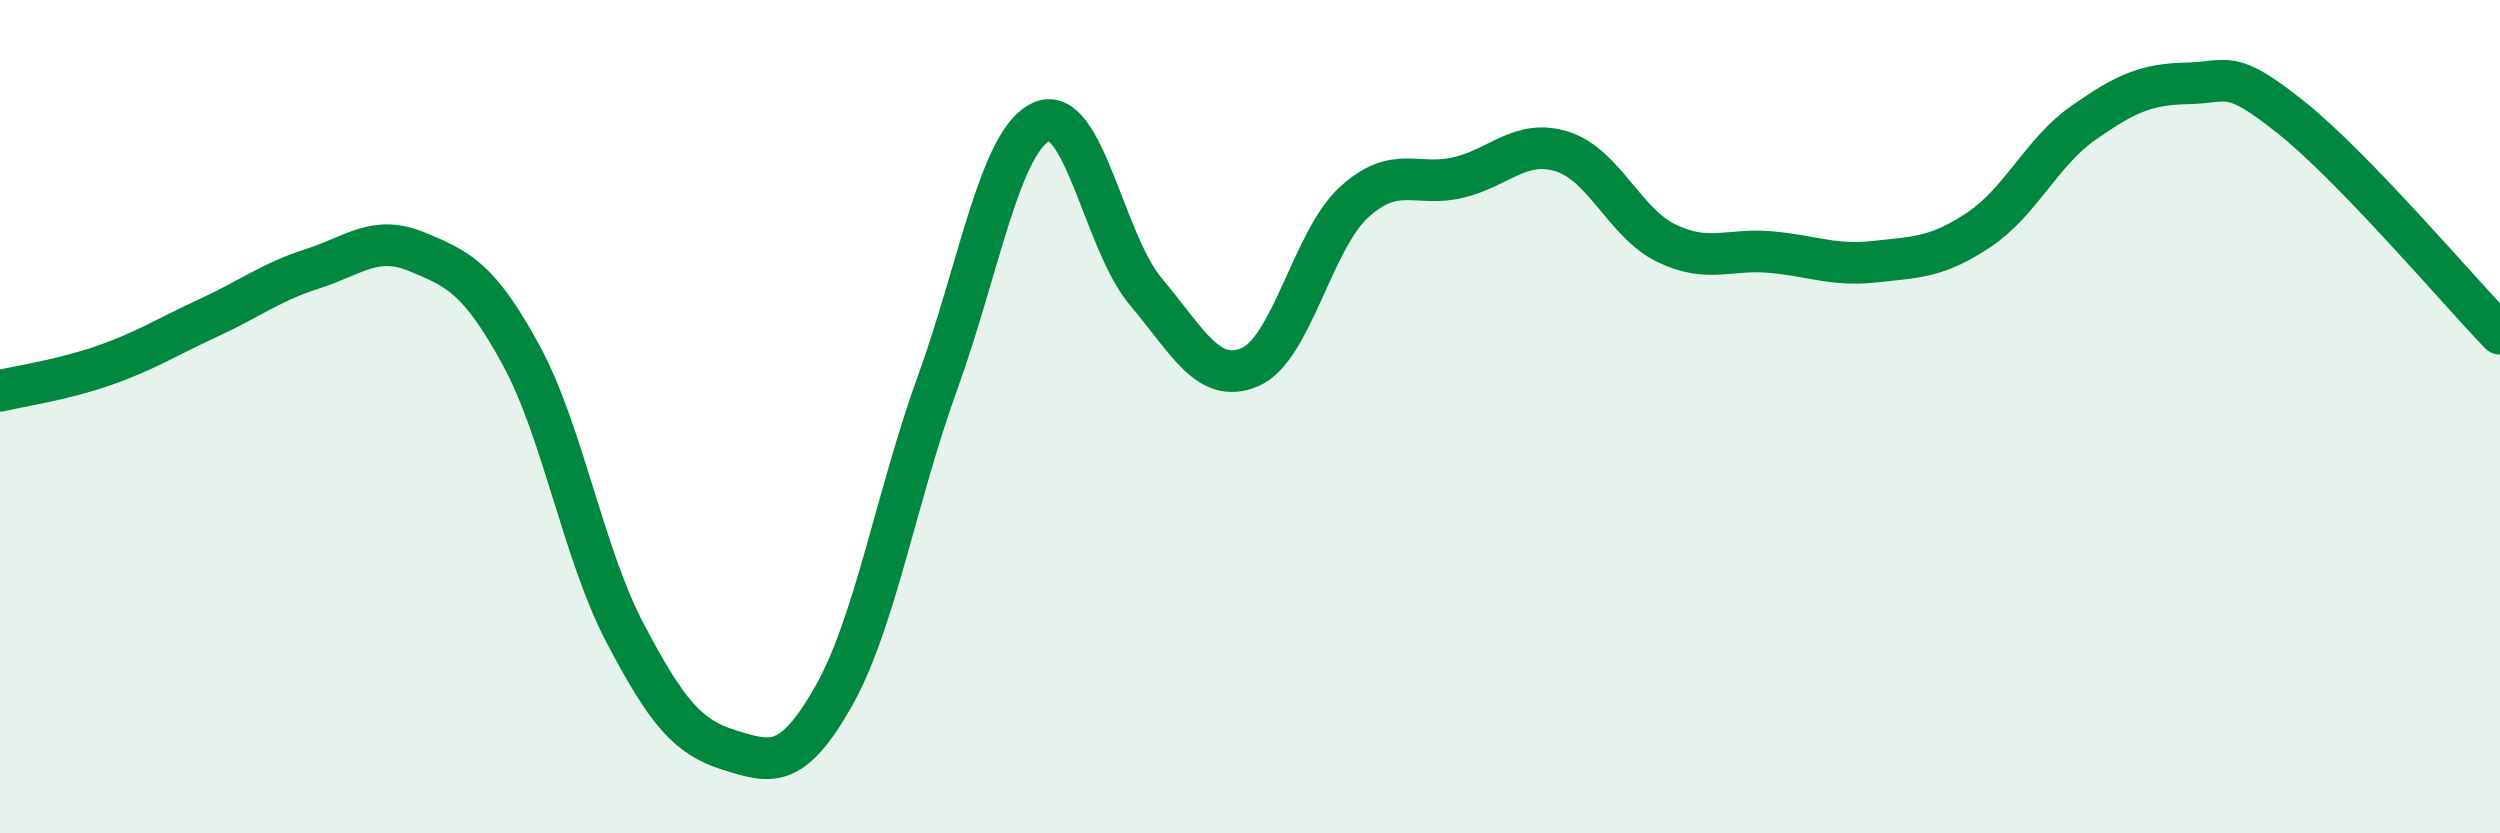 
    <svg width="60" height="20" viewBox="0 0 60 20" xmlns="http://www.w3.org/2000/svg">
      <path
        d="M 0,9.38 C 0.5,9.26 1.5,9.12 2.5,8.77 C 3.5,8.42 4,8.09 5,7.63 C 6,7.17 6.5,6.77 7.5,6.45 C 8.5,6.13 9,5.63 10,6.04 C 11,6.45 11.5,6.68 12.5,8.51 C 13.5,10.34 14,13.29 15,15.19 C 16,17.09 16.5,17.69 17.5,18 C 18.5,18.31 19,18.48 20,16.72 C 21,14.96 21.5,11.95 22.5,9.19 C 23.5,6.43 24,3.36 25,2.92 C 26,2.48 26.5,5.82 27.5,7 C 28.5,8.18 29,9.24 30,8.81 C 31,8.38 31.5,5.76 32.5,4.85 C 33.5,3.94 34,4.5 35,4.26 C 36,4.02 36.5,3.32 37.5,3.64 C 38.5,3.96 39,5.36 40,5.84 C 41,6.32 41.5,5.96 42.5,6.05 C 43.5,6.14 44,6.39 45,6.28 C 46,6.17 46.5,6.18 47.5,5.51 C 48.5,4.84 49,3.65 50,2.95 C 51,2.25 51.5,2.02 52.5,2 C 53.5,1.98 53.5,1.63 55,2.83 C 56.5,4.03 59,6.97 60,8.01L60 20L0 20Z"
        fill="#008740"
        opacity="0.1"
        stroke-linecap="round"
        stroke-linejoin="round"
      />
      <path
        d="M 0,9.38 C 0.5,9.26 1.5,9.12 2.5,8.77 C 3.5,8.42 4,8.09 5,7.63 C 6,7.17 6.5,6.77 7.5,6.45 C 8.5,6.13 9,5.63 10,6.04 C 11,6.45 11.5,6.68 12.5,8.51 C 13.5,10.34 14,13.29 15,15.19 C 16,17.09 16.5,17.69 17.5,18 C 18.5,18.31 19,18.48 20,16.72 C 21,14.96 21.5,11.95 22.5,9.19 C 23.5,6.43 24,3.36 25,2.92 C 26,2.48 26.5,5.82 27.5,7 C 28.5,8.18 29,9.24 30,8.81 C 31,8.38 31.5,5.76 32.5,4.85 C 33.5,3.94 34,4.5 35,4.26 C 36,4.02 36.5,3.32 37.5,3.64 C 38.5,3.96 39,5.36 40,5.84 C 41,6.32 41.5,5.96 42.5,6.05 C 43.5,6.14 44,6.39 45,6.28 C 46,6.17 46.5,6.18 47.5,5.51 C 48.5,4.84 49,3.65 50,2.95 C 51,2.25 51.5,2.02 52.5,2 C 53.5,1.98 53.5,1.63 55,2.83 C 56.5,4.03 59,6.97 60,8.01"
        stroke="#008740"
        stroke-width="1"
        fill="none"
        stroke-linecap="round"
        stroke-linejoin="round"
      />
    </svg>
  